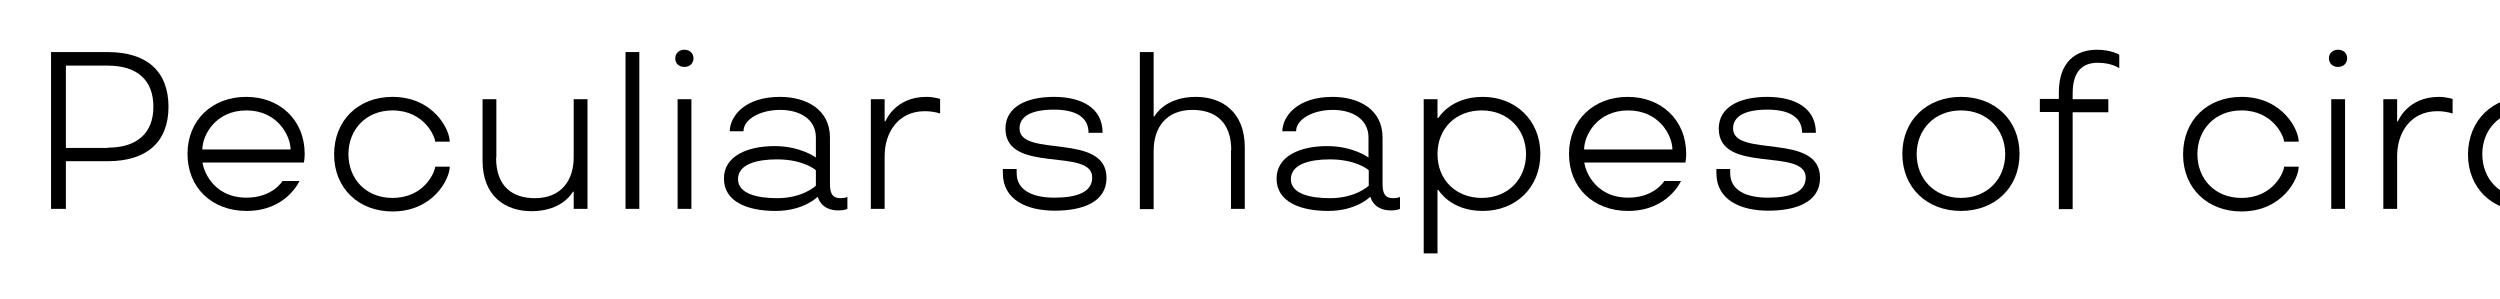 <?xml version="1.0" encoding="UTF-8"?> <!-- Generator: Adobe Illustrator 22.1.0, SVG Export Plug-In . SVG Version: 6.00 Build 0) --> <svg xmlns="http://www.w3.org/2000/svg" xmlns:xlink="http://www.w3.org/1999/xlink" id="Layer_1" x="0px" y="0px" viewBox="0 0 960 115" style="enable-background:new 0 0 960 115;" xml:space="preserve"> <g> <path d="M25.3,61.9v18.3h-5.7V20h21.8c15,0,23.3,7.4,23.3,21c0,13.5-8.3,20.9-23.3,20.9H25.3z M41.4,56.7 c10.9,0,17.5-5.3,17.5-15.7c0-10.5-6.5-15.8-17.5-15.8H25.3v31.6H41.4z"></path> <path d="M77.8,62.4c0,1.7,3.2,13.5,16.9,13.5c10,0,13.8-6.4,13.8-6.4h6.5c0,0-5,11.5-20.3,11.5c-13.3,0-22.7-8.9-22.7-21.9 c0-13,9.5-21.9,22.5-21.9s22.5,8.9,22.5,21.9c0,1.8-0.3,3.3-0.3,3.3H77.8z M94.6,42.4c-11.9,0-16.9,9.6-16.9,15h33.9 C111.5,52,106.5,42.4,94.6,42.4z"></path> <path d="M150.7,37.2c15.7,0,22,12.5,22,17.2h-5.6c0-1.7-4-12-16.4-12c-10.2,0-16.9,7.4-16.9,16.8c0,9.4,6.6,16.8,16.9,16.8 c12.5,0,16.4-10.3,16.4-12h5.6c0,4.7-6.3,17.2-22,17.2c-13,0-22.4-8.9-22.4-21.9C128.3,46.1,137.7,37.2,150.7,37.2z"></path> <path d="M190.5,60.6c0,11.3,6.6,15.5,14.9,15.5c10.1,0,14.9-6.8,14.9-15.7V38.1h5.3v42.1h-5.3v-6.6h-0.3c0,0-3.8,7.5-15.9,7.5 c-10.1,0-18.8-5.8-18.8-19.4V38.1h5.3V60.6z"></path> <path d="M245.5,80.2h-5.3V20h5.3V80.2z"></path> <path d="M262.8,19.1c2.1,0,3.5,1.4,3.5,3.3s-1.4,3.3-3.5,3.3c-2.2,0-3.5-1.4-3.5-3.3S260.7,19.1,262.8,19.1z M265.5,80.2h-5.3V38.1 h5.3V80.2z"></path> <path d="M297.4,56.1c10.1,0,15.9,4.4,15.9,4.4v-7.7c0-7.2-6.4-10.6-13.7-10.6c-7.7,0-14.1,3.6-14.1,8.2h-5.3 c0.2-6.1,6.1-13.2,19.3-13.2c10.1,0,19.2,4.8,19.2,15.6v17.8c0,4.1,1.2,5.5,4.1,5.5c1.8,0,2.6-0.5,2.6-0.5v4.6c0,0-1.1,0.6-3.4,0.6 c-6.9,0-7.9-5.1-7.9-5.1h-0.3c0,0-5.2,5.3-16,5.3c-10.7,0-19.8-3.5-19.8-12.4C277.9,59.9,287.1,56.1,297.4,56.1z M298.4,76.1 c9.8,0,14.7-4.6,14.9-4.8v-5.9c-0.2-0.3-5-4.2-14.9-4.2c-7.7,0-15,1.8-15,7.6C283.4,74.4,290.8,76.1,298.4,76.1z"></path> <path d="M361,38v5.6c0,0-2.3-0.9-5.9-0.9c-10.2,0-15.4,8.2-15.4,17.2v20.3h-5.3V38.1h5.3v8.5h0.3c0,0,3.6-9.4,15.7-9.4 C358.7,37.2,361,38,361,38z"></path> <path d="M386.1,49.4c0-8.3,8-12.2,18.6-12.2c10.6,0,18.7,4.2,18.7,13.8H418c0-5.8-4.6-8.9-13.3-8.9c-8.9,0-13.2,2.7-13.2,7.2 c0,11.5,33.4,1.3,33.4,19c0,9.4-9.3,12.6-19.9,12.6s-19.9-4.1-19.9-14.4v-1.6h5.3v1.6c0,6.4,5.8,9.4,14.5,9.4 c8.6,0,14.5-2.1,14.5-7.7C419.5,56.4,386.1,67.1,386.1,49.4z"></path> <path d="M472.8,57.7c0-11.3-6.6-15.5-14.9-15.5c-10.1,0-14.9,6.8-14.9,15.7v22.4h-5.3V20h5.3v24.7h0.3c0,0,3.8-7.5,15.9-7.5 c10.1,0,18.8,5.8,18.8,19.4v23.6h-5.3V57.7z"></path> <path d="M509.6,56.1c10.1,0,15.9,4.4,15.9,4.4v-7.7c0-7.2-6.4-10.6-13.7-10.6c-7.7,0-14.1,3.6-14.1,8.2h-5.3 c0.2-6.1,6.1-13.2,19.3-13.2c10.1,0,19.2,4.8,19.2,15.6v17.8c0,4.1,1.2,5.5,4.1,5.5c1.8,0,2.6-0.5,2.6-0.5v4.6c0,0-1.1,0.6-3.4,0.6 c-6.9,0-7.9-5.1-7.9-5.1H526c0,0-5.2,5.3-16,5.3c-10.7,0-19.8-3.5-19.8-12.4C490.2,59.9,499.3,56.1,509.6,56.1z M510.7,76.1 c9.8,0,14.7-4.6,14.9-4.8v-5.9c-0.2-0.3-5-4.2-14.9-4.2c-7.7,0-15,1.8-15,7.6C495.7,74.4,503,76.1,510.7,76.1z"></path> <path d="M591.5,59.1c0,13-9.5,21.9-22.1,21.9s-17-8.1-17.1-8.1h-0.3v24.4h-5.3V38.1h5.3v7.2h0.3c0.1,0,4.6-8.1,17.1-8.1 S591.5,46.1,591.5,59.1z M569,42.4c-10,0-17,6.9-17,16.8c0,9.9,7.1,16.8,17,16.8c10.2,0,17-7.4,17-16.8 C586,49.8,579.2,42.4,569,42.4z"></path> <path d="M608.4,62.4c0,1.7,3.2,13.5,16.9,13.5c10,0,13.8-6.4,13.8-6.4h6.4c0,0-5,11.5-20.3,11.5c-13.3,0-22.7-8.9-22.7-21.9 c0-13,9.5-21.9,22.5-21.9c13,0,22.5,8.9,22.5,21.9c0,1.8-0.3,3.3-0.3,3.3H608.4z M625.2,42.4c-11.9,0-16.9,9.6-16.9,15h33.9 C642.2,52,637.1,42.4,625.2,42.4z"></path> <path d="M660,49.4c0-8.3,8-12.2,18.6-12.2c10.6,0,18.7,4.2,18.7,13.8h-5.3c0-5.8-4.6-8.9-13.3-8.9c-8.9,0-13.2,2.7-13.2,7.2 c0,11.5,33.4,1.3,33.4,19c0,9.4-9.3,12.6-19.9,12.6c-10.6,0-19.9-4.1-19.9-14.4v-1.6h5.3v1.6c0,6.4,5.8,9.4,14.5,9.4 c8.6,0,14.5-2.1,14.5-7.7C693.3,56.4,660,67.1,660,49.4z"></path> <path d="M753,37.2c13,0,22.5,8.9,22.5,21.9c0,13-9.5,21.9-22.5,21.9c-13,0-22.5-8.9-22.5-21.9C730.5,46.1,740,37.2,753,37.2z M753,42.4c-10.2,0-17,7.4-17,16.8c0,9.4,6.8,16.8,17,16.8c10.2,0,17-7.4,17-16.8C770,49.8,763.2,42.4,753,42.4z"></path> <path d="M795.9,38.1h13.7v5h-13.7v37.2h-5.3V43h-7.3v-5h7.3v-2.6c0-11.6,6.5-16.3,14.6-16.3c5.5,0,8.6,1.9,8.6,1.9v5.2 c0,0-2.8-2.1-8.2-2.1c-5.6,0-9.7,2.9-9.7,11.8V38.1z"></path> <path d="M860.7,37.2c15.7,0,22,12.5,22,17.2h-5.6c0-1.7-4-12-16.4-12c-10.2,0-16.9,7.4-16.9,16.8c0,9.4,6.6,16.8,16.9,16.8 c12.5,0,16.4-10.3,16.4-12h5.6c0,4.7-6.3,17.2-22,17.2c-13,0-22.4-8.9-22.4-21.9C838.3,46.1,847.7,37.2,860.7,37.2z"></path> <path d="M897.8,19.1c2.2,0,3.5,1.4,3.5,3.3s-1.4,3.3-3.5,3.3c-2.1,0-3.5-1.4-3.5-3.3S895.7,19.1,897.8,19.1z M900.5,80.2h-5.3V38.1 h5.3V80.2z"></path> <path d="M941.8,38v5.6c0,0-2.3-0.9-5.9-0.9c-10.2,0-15.4,8.2-15.4,17.2v20.3h-5.3V38.1h5.3v8.5h0.3c0,0,3.6-9.4,15.7-9.4 C939.4,37.2,941.8,38,941.8,38z"></path> <path d="M970.1,37.2c15.7,0,22,12.5,22,17.2h-5.6c0-1.7-4-12-16.4-12c-10.2,0-16.9,7.4-16.9,16.8c0,9.4,6.6,16.8,16.9,16.8 c12.5,0,16.4-10.3,16.4-12h5.6c0,4.7-6.3,17.2-22,17.2c-13,0-22.4-8.9-22.4-21.9C947.8,46.1,957.2,37.2,970.1,37.2z"></path> </g> </svg> 
